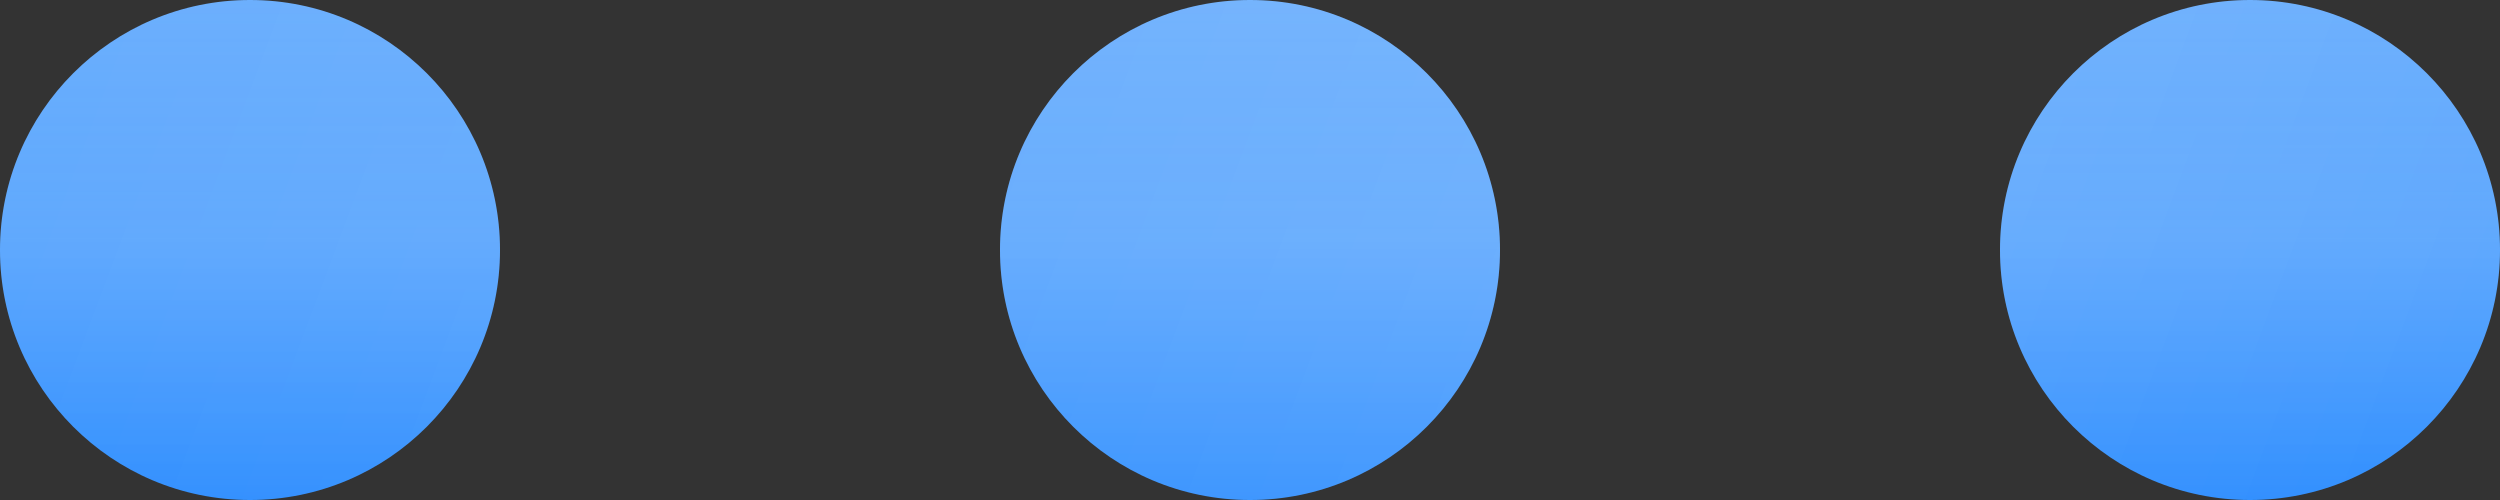 <?xml version="1.0" encoding="UTF-8"?> <svg xmlns="http://www.w3.org/2000/svg" width="40" height="8" viewBox="0 0 40 8" fill="none"><rect x="0" y="0" width="40" height="8" fill="#333333" stroke="none"/> <path d="M4 8C6.209 8 8 6.209 8 4C8 1.791 6.209 0 4 0C1.791 0 0 1.791 0 4C0 6.209 1.791 8 4 8Z" fill="url(#paint0_linear_532_516)"></path> <path d="M4 8C6.209 8 8 6.209 8 4C8 1.791 6.209 0 4 0C1.791 0 0 1.791 0 4C0 6.209 1.791 8 4 8Z" fill="url(#paint1_linear_532_516)" fill-opacity="0.09"></path> <path d="M4 8C6.209 8 8 6.209 8 4C8 1.791 6.209 0 4 0C1.791 0 0 1.791 0 4C0 6.209 1.791 8 4 8Z" fill="url(#paint2_linear_532_516)" fill-opacity="0.1"></path> <path d="M20 8C22.209 8 24 6.209 24 4C24 1.791 22.209 0 20 0C17.791 0 16 1.791 16 4C16 6.209 17.791 8 20 8Z" fill="url(#paint3_linear_532_516)"></path> <path d="M20 8C22.209 8 24 6.209 24 4C24 1.791 22.209 0 20 0C17.791 0 16 1.791 16 4C16 6.209 17.791 8 20 8Z" fill="url(#paint4_linear_532_516)" fill-opacity="0.09"></path> <path d="M20 8C22.209 8 24 6.209 24 4C24 1.791 22.209 0 20 0C17.791 0 16 1.791 16 4C16 6.209 17.791 8 20 8Z" fill="url(#paint5_linear_532_516)" fill-opacity="0.1"></path> <path d="M36 8C38.209 8 40 6.209 40 4C40 1.791 38.209 0 36 0C33.791 0 32 1.791 32 4C32 6.209 33.791 8 36 8Z" fill="url(#paint6_linear_532_516)"></path> <path d="M36 8C38.209 8 40 6.209 40 4C40 1.791 38.209 0 36 0C33.791 0 32 1.791 32 4C32 6.209 33.791 8 36 8Z" fill="url(#paint7_linear_532_516)" fill-opacity="0.09"></path> <path d="M36 8C38.209 8 40 6.209 40 4C40 1.791 38.209 0 36 0C33.791 0 32 1.791 32 4C32 6.209 33.791 8 36 8Z" fill="url(#paint8_linear_532_516)" fill-opacity="0.1"></path> <defs> <linearGradient id="paint0_linear_532_516" x1="20" y1="0" x2="20" y2="8" gradientUnits="userSpaceOnUse"> <stop stop-color="#6AAEFD"></stop> <stop offset="1" stop-color="#2F8EFE"></stop> </linearGradient> <linearGradient id="paint1_linear_532_516" x1="40" y1="8" x2="1.705" y2="-6.362" gradientUnits="userSpaceOnUse"> <stop stop-color="white" stop-opacity="0"></stop> <stop offset="0.39" stop-color="white"></stop> <stop offset="1" stop-color="white" stop-opacity="0"></stop> </linearGradient> <linearGradient id="paint2_linear_532_516" x1="20" y1="0" x2="20" y2="8" gradientUnits="userSpaceOnUse"> <stop stop-color="white" stop-opacity="0"></stop> <stop offset="0.477" stop-color="white"></stop> <stop offset="1" stop-color="white" stop-opacity="0"></stop> </linearGradient> <linearGradient id="paint3_linear_532_516" x1="20" y1="0" x2="20" y2="8" gradientUnits="userSpaceOnUse"> <stop stop-color="#6AAEFD"></stop> <stop offset="1" stop-color="#2F8EFE"></stop> </linearGradient> <linearGradient id="paint4_linear_532_516" x1="40" y1="8" x2="1.705" y2="-6.362" gradientUnits="userSpaceOnUse"> <stop stop-color="white" stop-opacity="0"></stop> <stop offset="0.39" stop-color="white"></stop> <stop offset="1" stop-color="white" stop-opacity="0"></stop> </linearGradient> <linearGradient id="paint5_linear_532_516" x1="20" y1="0" x2="20" y2="8" gradientUnits="userSpaceOnUse"> <stop stop-color="white" stop-opacity="0"></stop> <stop offset="0.477" stop-color="white"></stop> <stop offset="1" stop-color="white" stop-opacity="0"></stop> </linearGradient> <linearGradient id="paint6_linear_532_516" x1="20" y1="0" x2="20" y2="8" gradientUnits="userSpaceOnUse"> <stop stop-color="#6AAEFD"></stop> <stop offset="1" stop-color="#2F8EFE"></stop> </linearGradient> <linearGradient id="paint7_linear_532_516" x1="40" y1="8" x2="1.705" y2="-6.362" gradientUnits="userSpaceOnUse"> <stop stop-color="white" stop-opacity="0"></stop> <stop offset="0.39" stop-color="white"></stop> <stop offset="1" stop-color="white" stop-opacity="0"></stop> </linearGradient> <linearGradient id="paint8_linear_532_516" x1="20" y1="0" x2="20" y2="8" gradientUnits="userSpaceOnUse"> <stop stop-color="white" stop-opacity="0"></stop> <stop offset="0.477" stop-color="white"></stop> <stop offset="1" stop-color="white" stop-opacity="0"></stop> </linearGradient> </defs> </svg> 